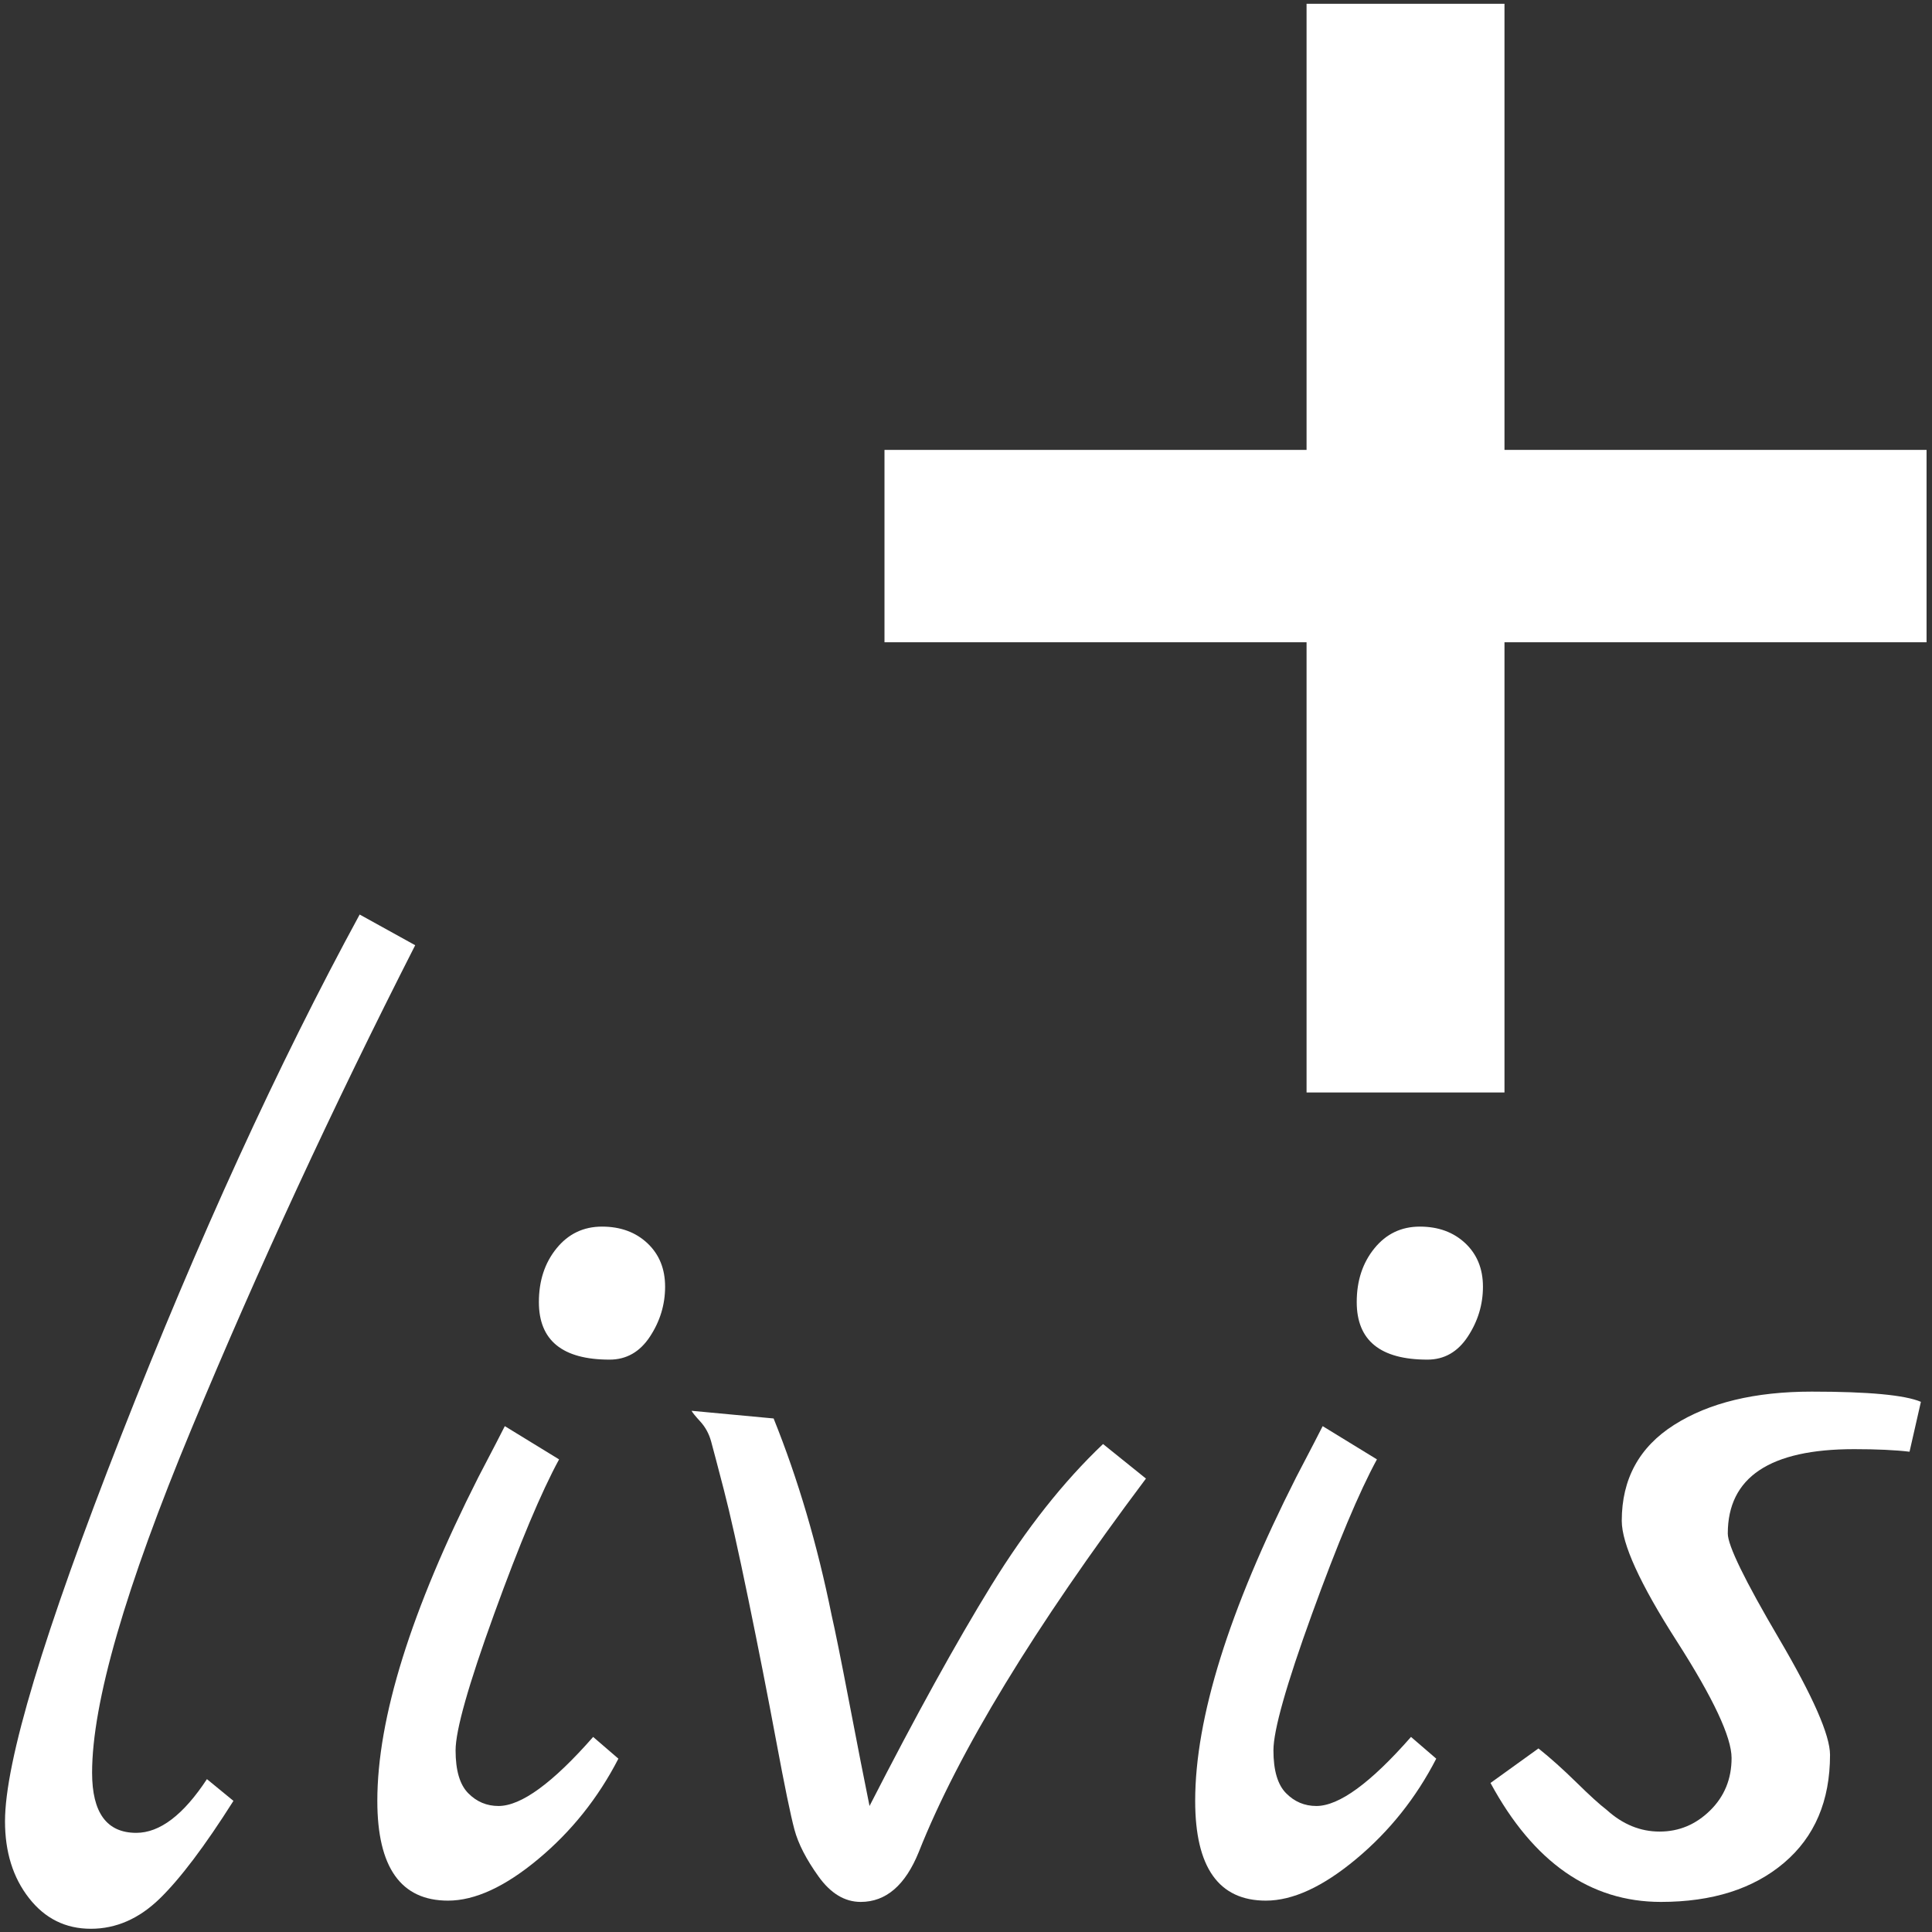 <svg xmlns="http://www.w3.org/2000/svg" xmlns:xlink="http://www.w3.org/1999/xlink" id="Ebene_1" x="0px" y="0px" viewBox="0 0 2000 2000" style="enable-background:new 0 0 2000 2000;" xml:space="preserve"><rect x="0" y="0" width="2000" height="2000" fill="#333333" stroke="none"/><style type="text/css">	.st0{display:none;}	.st1{display:inline;fill:#DD1C82;}	.st2{display:inline;fill:#603288;}	.st3{display:inline;}	.st4{fill:#603288;}	.st5{fill:#FFFFFF;}</style><g class="st0">	<polygon class="st1" points="999.16,3.64 4.4,906.13 999.16,355.46  "></polygon>	<polygon class="st2" points="1000.15,3.64 1994.9,906.13 1000.15,355.46  "></polygon>	<polygon class="st1" points="1000.15,1997.28 5.4,1094.79 1000.15,1645.46  "></polygon>	<polygon class="st2" points="1001.14,1997.28 1995.89,1094.79 1001.14,1645.46  "></polygon>	<polygon class="st2" points="1405.25,877.31 1143.86,830.71 1143.86,611.46 1405.25,757.91  "></polygon>	<polygon class="st2" points="1596.93,918.83 1472.79,896.71 1472.79,792.58 1596.93,862.13  "></polygon>	<polygon class="st2" points="1405.25,1079.14 1143.86,1092.45 1143.86,1311.7 1405.25,1198.53  "></polygon>	<polygon class="st2" points="1596.93,1080.44 1472.79,1069.28 1472.79,1173.41 1596.93,1137.14  "></polygon>	<polygon class="st1" points="621.1,877.31 882.48,830.71 882.48,611.46 621.1,757.91  "></polygon>	<polygon class="st1" points="429.42,918.83 553.55,896.71 553.55,792.58 429.42,862.13  "></polygon>	<polygon class="st1" points="621.1,1079.14 882.48,1092.45 882.48,1311.7 621.1,1198.53  "></polygon>	<polygon class="st1" points="429.42,1080.44 553.55,1069.28 553.55,1173.41 429.42,1137.14  "></polygon></g><g class="st0">	<polygon class="st1" points="1764.55,297.59 1764.55,1588.7 1333.33,1142.55 1460.54,1015.34 1424.26,782.41 939.44,297.59  "></polygon>	<polygon class="st1" points="1595.37,1758.17 304.12,1758.17 304.12,932.92 788.94,1417.74 1021.86,1454.02 1149.08,1326.81  "></polygon>	<path class="st1" d="M687.25,1480.21"></path>	<g class="st3">		<polygon class="st4" points="1403.98,1008.7 1272.21,1140.26 1249.25,1163.22 1206.64,1206.04 1164.03,1248.44 1009.3,1403.17    799.96,1370.69 1085.63,1085.03 1371.3,799.15   "></polygon>		<path class="st4" d="M1980.05,1978.21l-1.03,1.03c-23.37,23.37-60.82,23.37-84.19,0l-730.8-730.8l-44.68-44.68   c-23.17-23.17-23.17-60.82,0-83.98l0.41-0.62l0.62-0.62c23.37-23.17,60.82-23.17,84.19,0l44.68,44.68l30.41,30.41l682.41,682.62   l17.98,17.98C2003.22,1917.39,2003.22,1955.04,1980.05,1978.21z"></path>	</g>	<polygon class="st2" points="939.44,297.59 304.12,297.59 304.12,932.92 4.4,633.2 4.4,5.04 647.54,5.69  "></polygon></g><g class="st0">	<path class="st1" d="M1485.93,426.27l46.35-422.63c-30.79,12.35-61.71,26.76-92.7,43.42C1011.2,277.29,749.4,839.39,601.56,1265.74  c23.4-28.61,47.49-56.62,72.31-83.95c415.08-457.13,897.65-576.87,1323.78-561.58L1485.93,426.27z"></path>	<path class="st2" d="M515.35,1574.03L469,1996.66c30.79-12.35,61.71-26.76,92.7-43.42c428.38-230.23,690.18-792.33,838.02-1218.68  c-23.4,28.61-47.49,56.62-72.31,83.95C912.33,1275.63,429.76,1395.38,3.64,1380.08L515.35,1574.03z"></path></g><g class="st0">	<path class="st1" d="M1971.84,302.05c46.35,224.57,11.44,419.29,11.44,419.29c-15.37,85.72-42.84,229.58-153.93,393.27  c-78.54,115.72-166.47,193.6-227.91,247.35c-117.25,102.57-232.57,173.54-320.63,227.73c-44.36,27.3-97.92,60.26-173.9,100.39  c-41.31,21.82-203.13,105.92-317.63,176.55c-20.33,12.54-63.85,40.02-89.24,86.53c-9.7,17.77-14.04,33.33-16.17,43.49  c-1.51-52.6,10.81-92.82,20.53-117.29c43.28-108.9,145.12-182.44,242.82-252.97c37.77-27.27,64.73-43.95,86.2-57.67  c32.47-20.75,238.01-153.48,411.9-333.51c77.88-80.63,184.16-190.65,257.64-354.91c0,0,69.81-156.04,75.47-318.5  c1.97-56.4-6.28-105.54-6.28-105.54c-3.64-21.67-8.15-39.61-11.85-52.62c-4.08,59.73-15.81,142.38-49,238.68  c-8.28,24.03-41.67,113.31-121.03,242.72c-29.13,47.51-132.47,210.47-325.29,388.54C1093.66,1431.8,929.61,1530,837.02,1584.76  c-29.88,17.67-55.24,31.94-73.29,41.91c-37.06-98.38-85.81-279.64-26.62-488.81c35.33-124.84,93.61-204.89,106.22-221.85  c47.88-64.41,99.36-109.76,196.7-184.11c262.87-200.81,481.81-333.56,481.81-333.56c0,0,149.95-90.91,270.82-214.46  c12.95-13.24,32.94-34.93,51.2-65.27c27.68-46.01,36.71-87.55,40.02-114.52c4.7,12.62,11.6,31.48,19.5,54.47  C1939.52,163.86,1962.35,256.05,1971.84,302.05z"></path>	<path class="st2" d="M56.31,789.45C4.6,912.78,3.43,1029.24,3.43,1029.24c-0.51,51.27-0.41,137.52,46.13,245.8  c32.9,76.55,75.44,132.51,105.23,171.23c56.86,73.89,116.09,129.35,161.31,171.7c22.78,21.33,50.29,47.09,90.04,79.82  c21.61,17.8,106.42,86.71,165.21,141.88c10.44,9.79,32.71,31.12,42.35,61.11c3.68,11.45,4.49,20.96,4.61,27.08  c6.68-30.07,3.95-54.77,1-70.09c-13.15-68.15-64.26-123.38-113.28-176.35c-18.95-20.48-32.79-33.5-43.76-44.12  c-16.59-16.06-121.46-118.5-202.71-244.14c-36.39-56.27-86.05-133.06-110.66-236.89c0,0-23.38-98.64-8.76-192.83  c5.08-32.7,15.29-59.93,15.29-59.93c4.5-12.01,9.11-21.76,12.69-28.77c-4.21,34.89-6.51,83.93,2.17,143.54  c2.17,14.87,11.74,70.48,43.61,155c11.7,31.03,53.81,137.9,146.29,264.82c82.17,112.77,166.72,190.08,214.51,233.33  c15.42,13.96,28.6,25.39,37.99,33.41c32.4-51.9,80.72-150.01,69.38-277.86c-6.77-76.31-31.84-129.76-37.29-141.12  c-20.74-43.13-45.67-75.75-94.06-130.88C419.99,1006.1,307.34,901.95,307.34,901.95c0,0-77.16-71.33-133.81-157.75  c-6.07-9.26-15.3-24.27-22.57-44.05c-11.02-29.98-11.69-55.03-10.64-70.96c-4.13,6.66-10.22,16.64-17.34,28.87  C90.34,714.04,66.9,764.19,56.31,789.45z"></path></g><g>	<g>		<path class="st5" d="M1557.43,3.91v461.82h436.93v199.14h-436.93v466.06h-204.88V664.87H915.62V465.74h436.93V3.91H1557.43z"></path>	</g>	<g>		<path class="st5" d="M214.22,1841.75l27.44,22.51c-29.62,46.8-55.1,80.56-76.43,101.29c-21.36,20.73-45.08,31.11-71.21,31.11   c-26.13,0-47.49-10.59-64.02-31.78c-16.56-21.18-24.82-47.66-24.82-79.44c0-61.77,40.05-194.83,120.2-399.19   c80.13-204.33,162.44-384.17,246.94-539.53l57.49,31.78c-85.38,167.71-162.46,334.31-231.26,499.81   c-68.82,165.5-103.22,284.45-103.22,356.82c0,41.5,15.23,62.23,45.73,62.23C165.43,1897.36,189.83,1878.82,214.22,1841.75z"></path>		<path class="st5" d="M614.03,1798.06l26.13,22.51c-20.9,40.61-48.57,75.26-82.97,103.93c-34.42,28.69-65.55,43.03-93.42,43.03   c-48.79,0-73.17-34.42-73.17-103.27c0-85.6,34.83-197.28,104.53-334.97c15.68-30,24.83-47.66,27.44-52.96l56.18,34.42   c-18.29,33.55-40.73,86.95-67.29,160.2c-26.58,73.28-39.85,120.28-39.85,141.01c0,20.75,4.35,35.54,13.07,44.35   c8.7,8.84,19.15,13.24,31.36,13.24C539.55,1869.56,572.22,1845.72,614.03,1798.06z M631.02,1407.48   c-48.79,0-73.17-19.86-73.17-59.58c0-22.05,6.08-40.59,18.29-55.61c12.19-15,27.87-22.51,47.04-22.51   c19.15,0,34.83,5.75,47.04,17.21c12.19,11.48,18.29,26.48,18.29,45.01c0,18.54-5.23,35.75-15.68,51.64   C662.37,1399.54,648.43,1407.48,631.02,1407.48z"></path>		<path class="st5" d="M1141.87,1494.86l44.42,35.75c-115.86,154.47-194.25,283.33-235.18,386.61   c-13.94,34.42-33.97,51.64-60.1,51.64c-16.56,0-31.15-8.81-43.77-26.48c-12.64-17.65-20.9-33.76-24.82-48.33   s-10.25-45.22-18.95-92.02c-8.72-46.77-18.29-95.53-28.75-146.3c-10.45-50.75-18.95-88.71-25.48-113.86   c-6.53-25.15-10.9-41.7-13.07-49.65c-2.18-7.94-5.88-14.77-11.11-20.52c-5.23-5.73-8.29-9.47-9.15-11.25l84.93,7.94   c25.25,62.68,45.28,130.64,60.1,203.89c3.47,15.02,9.58,45.24,18.29,90.69c8.7,45.47,15.68,80.99,20.9,106.58   c47.89-93.55,89.93-169.68,126.08-228.39C1062.38,1582.48,1100.92,1533.72,1141.87,1494.86z"></path>		<path class="st5" d="M1460.67,1798.06l26.13,22.51c-20.9,40.61-48.57,75.26-82.97,103.93c-34.42,28.69-65.55,43.03-93.42,43.03   c-48.79,0-73.17-34.42-73.17-103.27c0-85.6,34.83-197.28,104.53-334.97c15.68-30,24.83-47.66,27.44-52.96l56.18,34.42   c-18.29,33.55-40.73,86.95-67.29,160.2c-26.58,73.28-39.85,120.28-39.85,141.01c0,20.75,4.35,35.54,13.07,44.35   c8.7,8.84,19.15,13.24,31.36,13.24C1386.19,1869.56,1418.86,1845.72,1460.67,1798.06z M1477.65,1407.48   c-48.79,0-73.17-19.86-73.17-59.58c0-22.05,6.08-40.59,18.29-55.61c12.19-15,27.87-22.51,47.04-22.51   c19.15,0,34.83,5.75,47.04,17.21c12.19,11.48,18.29,26.48,18.29,45.01c0,18.54-5.23,35.75-15.68,51.64   C1509.01,1399.54,1495.07,1407.48,1477.65,1407.48z"></path>		<path class="st5" d="M1988.51,1451.17l-11.76,51.64c-14.82-1.76-33.97-2.65-57.49-2.65c-87.11,0-130.66,29.13-130.66,87.38   c0,12.37,17.64,48.55,52.92,108.57c35.28,60.04,52.92,100.19,52.92,120.48c0,47.66-15.9,84.96-47.69,111.88   c-31.81,26.94-74.27,40.38-127.39,40.38c-73.17,0-131.96-41.04-176.39-123.13l49.65-35.75c12.19,9.72,25.25,21.41,39.2,35.09   c13.92,13.7,24.38,23.17,31.36,28.47c16.54,15.02,34.83,22.51,54.88,22.51c20.03,0,37.44-7.28,52.26-21.84   c14.8-14.56,22.21-32.64,22.21-54.28c0-21.62-18.95-62-56.84-121.15c-37.89-59.12-56.84-100.62-56.84-124.45   c0-43.24,18.07-76.34,54.22-99.3c36.14-22.94,83.62-34.42,142.42-34.42S1971.95,1444.12,1988.51,1451.17z"></path>	</g></g><g></g><g></g><g></g><g></g><g></g></svg>